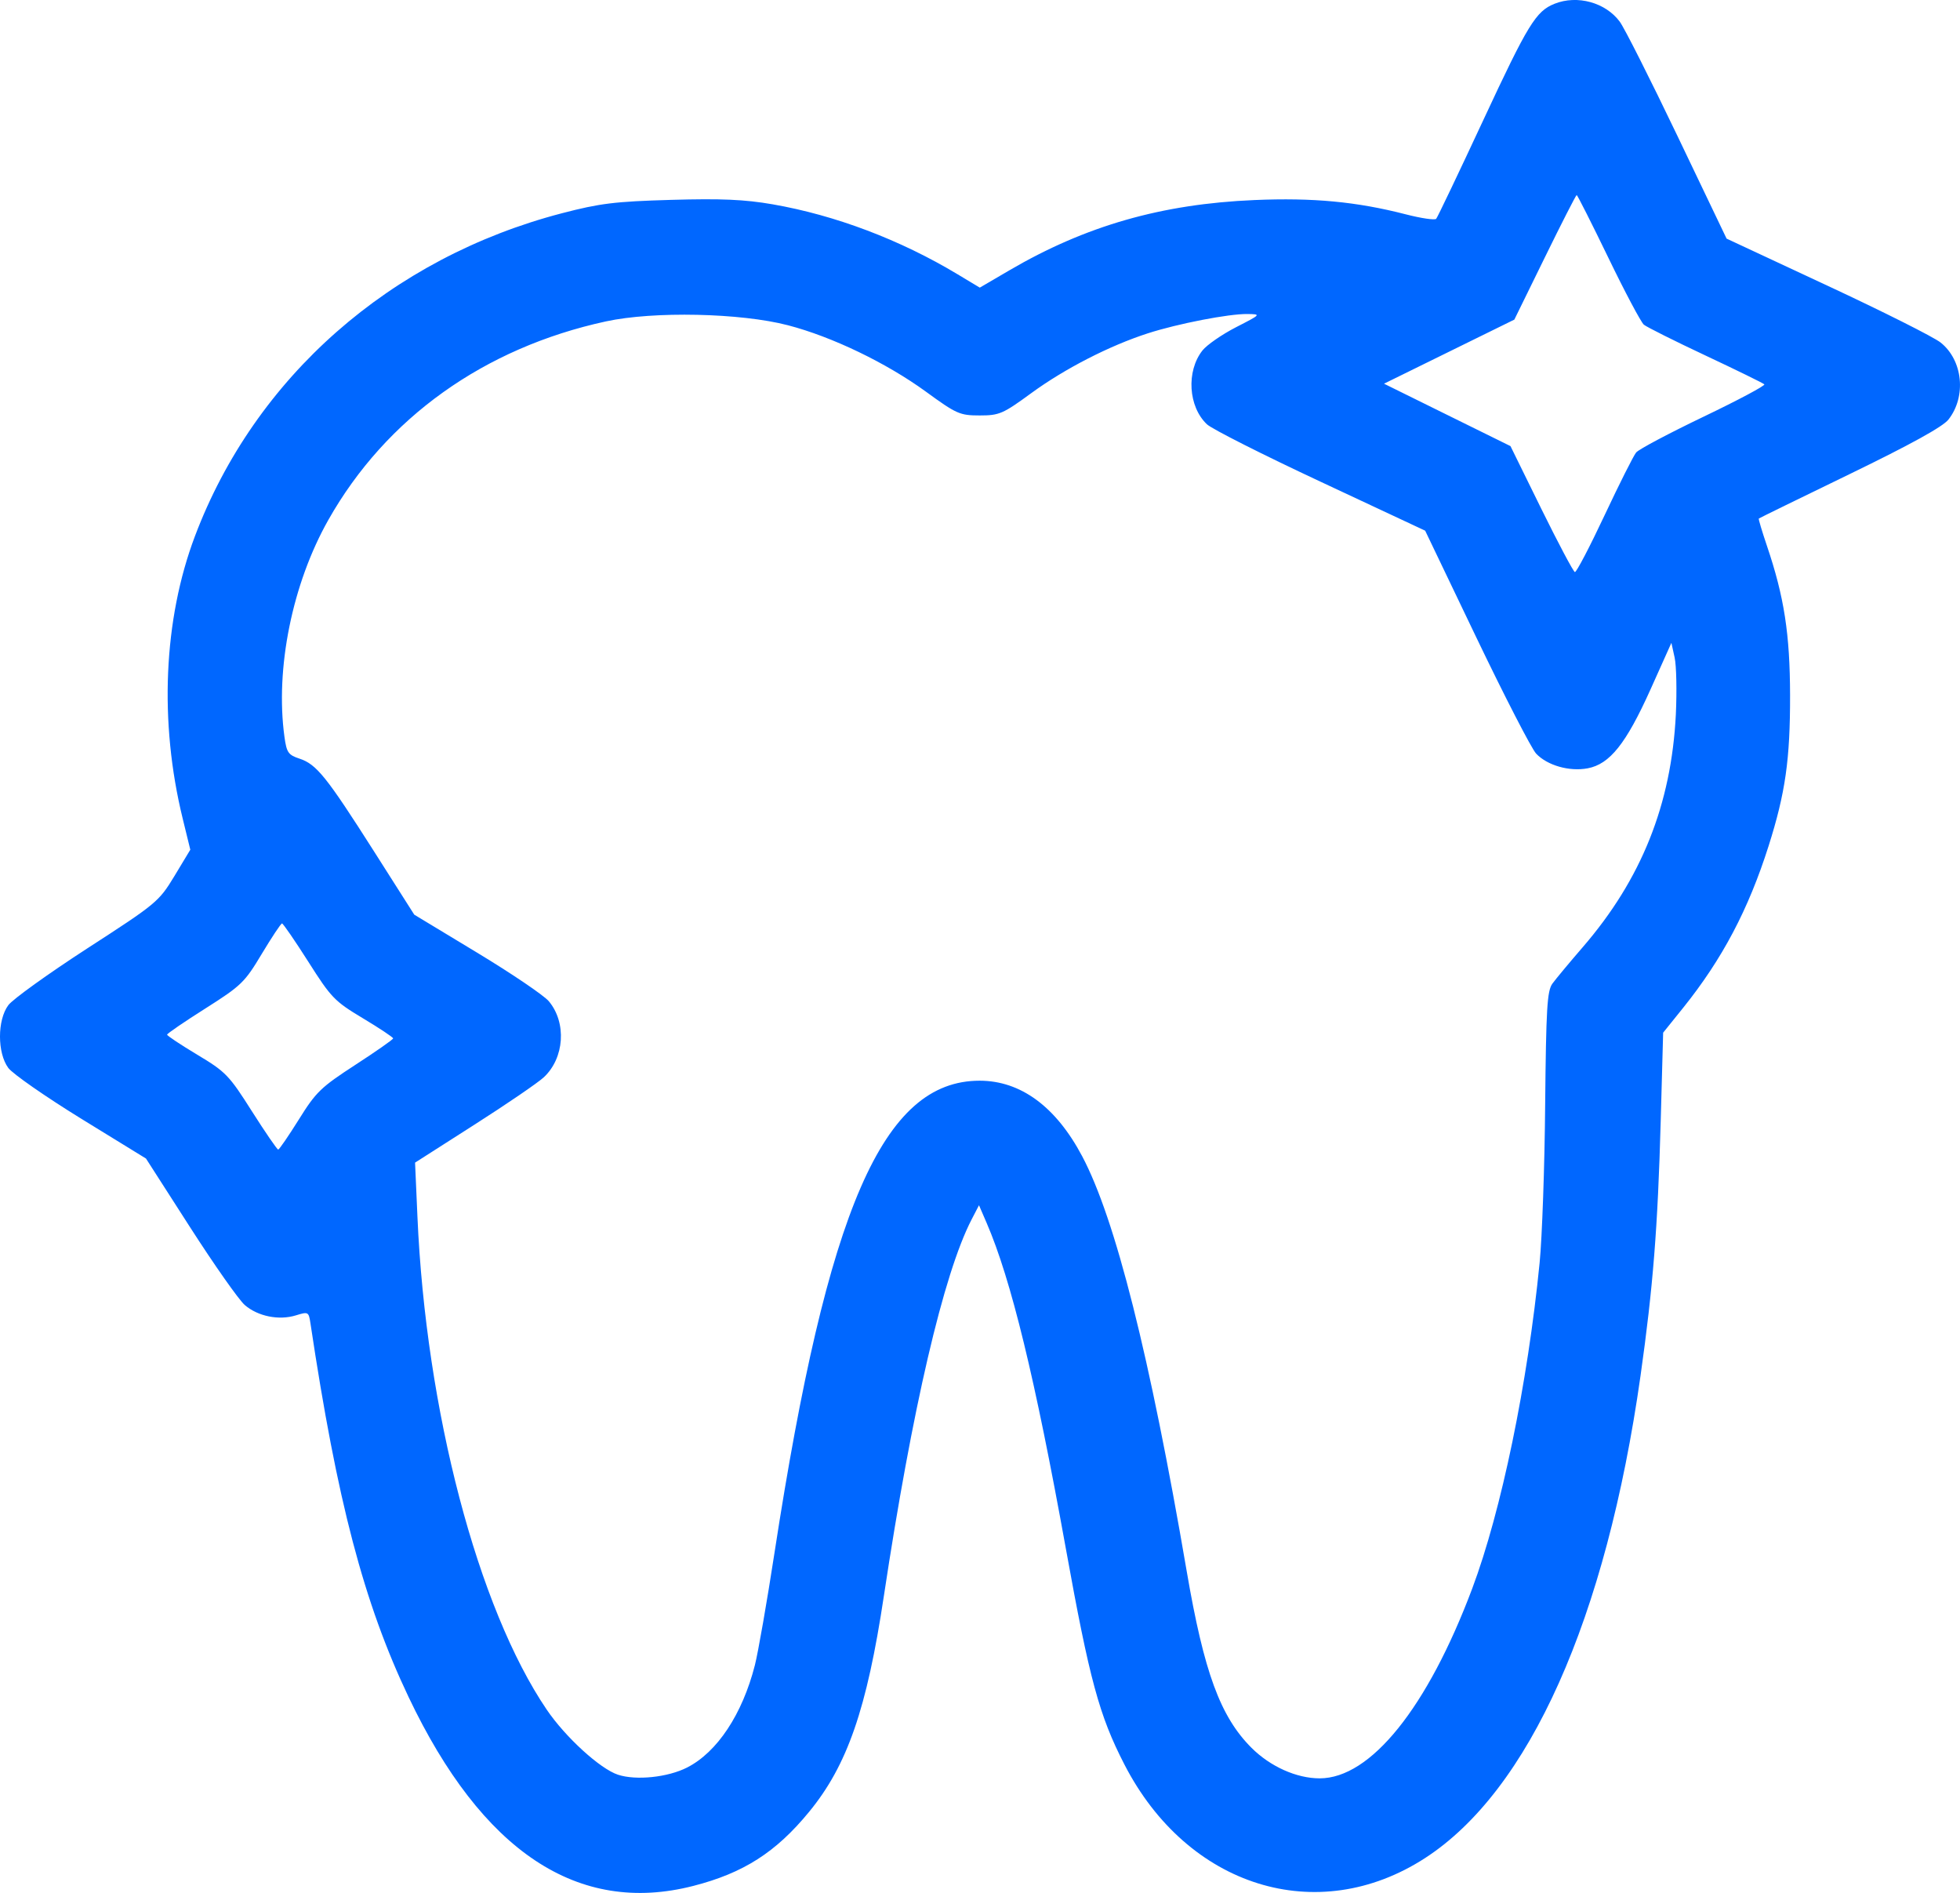 <svg width="33.957" height="32.788" viewBox="0 0 33.957 32.788" fill="none" xmlns="http://www.w3.org/2000/svg" xmlns:xlink="http://www.w3.org/1999/xlink">
	<desc>
			Created with Pixso.
	</desc>
	<defs/>
	<path id="Vector" d="M26.933 0.065C26.61 0.194 26.472 0.419 25.702 2.072C25.274 2.991 24.905 3.764 24.882 3.79C24.859 3.816 24.62 3.781 24.353 3.712C23.503 3.493 22.745 3.422 21.735 3.465C20.125 3.533 18.807 3.911 17.488 4.682L16.975 4.982L16.592 4.752C15.598 4.154 14.473 3.728 13.386 3.539C12.901 3.455 12.495 3.437 11.627 3.462C10.651 3.49 10.394 3.522 9.734 3.694C6.763 4.469 4.416 6.535 3.377 9.288C2.832 10.73 2.755 12.504 3.165 14.178L3.297 14.718L3.022 15.174C2.752 15.618 2.716 15.649 1.514 16.426C0.837 16.865 0.22 17.308 0.144 17.411C-0.048 17.67 -0.048 18.236 0.143 18.497C0.219 18.6 0.787 18.995 1.405 19.376L2.529 20.067L3.293 21.257C3.713 21.911 4.139 22.517 4.241 22.605C4.469 22.801 4.831 22.874 5.125 22.784C5.342 22.717 5.348 22.721 5.379 22.924C5.841 26.003 6.302 27.76 7.078 29.393C8.352 32.073 10.014 33.177 12.008 32.667C12.879 32.444 13.442 32.085 14.017 31.384C14.679 30.579 15.018 29.601 15.313 27.644C15.803 24.4 16.347 22.062 16.833 21.123L16.961 20.876L17.094 21.184C17.517 22.163 17.933 23.874 18.465 26.819C18.876 29.096 19.044 29.715 19.48 30.562C20.573 32.687 22.825 33.389 24.686 32.186C26.495 31.017 27.825 28.041 28.422 23.831C28.639 22.297 28.721 21.262 28.772 19.415L28.814 17.887L29.161 17.456C29.839 16.611 30.29 15.757 30.641 14.653C30.932 13.736 31.015 13.151 31.013 12.044C31.011 10.983 30.911 10.337 30.613 9.457C30.527 9.203 30.463 8.989 30.471 8.982C30.479 8.974 31.189 8.627 32.049 8.21C33.104 7.698 33.659 7.392 33.757 7.267C34.071 6.868 34.007 6.239 33.621 5.933C33.504 5.839 32.621 5.396 31.66 4.948L29.913 4.133L29.061 2.353C28.592 1.374 28.143 0.484 28.062 0.375C27.816 0.043 27.327 -0.092 26.933 0.065ZM26.765 4.457L26.236 5.536L25.107 6.091L23.978 6.646L25.074 7.187L26.169 7.727L26.703 8.813C26.997 9.41 27.259 9.903 27.285 9.909C27.311 9.914 27.542 9.473 27.798 8.928C28.054 8.383 28.301 7.892 28.346 7.838C28.39 7.783 28.917 7.504 29.516 7.217C30.115 6.93 30.588 6.678 30.567 6.657C30.546 6.636 30.088 6.412 29.55 6.159C29.011 5.906 28.53 5.665 28.48 5.624C28.431 5.583 28.153 5.061 27.864 4.463C27.575 3.866 27.328 3.378 27.316 3.378C27.304 3.378 27.056 3.863 26.765 4.457ZM10.498 5.567C8.387 6.025 6.688 7.239 5.69 9.003C5.064 10.109 4.766 11.581 4.928 12.762C4.966 13.036 4.994 13.076 5.19 13.141C5.484 13.238 5.657 13.454 6.48 14.747L7.177 15.843L8.264 16.5C8.862 16.861 9.421 17.24 9.507 17.341C9.82 17.713 9.78 18.327 9.42 18.661C9.319 18.755 8.776 19.126 8.213 19.485L7.191 20.138L7.232 21.071C7.378 24.425 8.277 27.852 9.472 29.613C9.795 30.089 10.396 30.638 10.706 30.74C11.019 30.843 11.57 30.786 11.905 30.615C12.426 30.349 12.861 29.693 13.078 28.844C13.134 28.625 13.288 27.744 13.42 26.885C14.338 20.925 15.298 18.719 16.972 18.719C17.683 18.719 18.293 19.168 18.748 20.026C19.322 21.107 19.921 23.483 20.56 27.217C20.86 28.966 21.141 29.732 21.682 30.274C22.008 30.599 22.463 30.803 22.863 30.803C23.747 30.803 24.731 29.579 25.506 27.516C26.011 26.171 26.467 23.965 26.674 21.872C26.717 21.433 26.761 20.2 26.77 19.13C26.786 17.468 26.804 17.164 26.895 17.038C26.954 16.957 27.191 16.672 27.422 16.405C28.438 15.229 28.956 13.933 29.034 12.376C29.053 11.974 29.044 11.53 29.013 11.39L28.957 11.135L28.593 11.946C28.172 12.881 27.889 13.236 27.507 13.308C27.189 13.368 26.806 13.258 26.613 13.053C26.533 12.967 26.068 12.064 25.579 11.045L24.691 9.192L22.879 8.344C21.882 7.878 20.997 7.431 20.911 7.35C20.587 7.046 20.549 6.431 20.832 6.071C20.908 5.975 21.169 5.794 21.412 5.669C21.851 5.444 21.852 5.443 21.611 5.439C21.287 5.435 20.406 5.606 19.885 5.774C19.222 5.988 18.447 6.386 17.869 6.808C17.374 7.17 17.313 7.196 16.972 7.196C16.63 7.196 16.572 7.171 16.04 6.783C15.355 6.285 14.416 5.833 13.652 5.634C12.832 5.42 11.323 5.388 10.498 5.567ZM4.536 16.521C4.24 17.016 4.181 17.073 3.558 17.468C3.194 17.698 2.895 17.903 2.895 17.921C2.894 17.94 3.13 18.096 3.418 18.269C3.91 18.564 3.969 18.624 4.364 19.248C4.597 19.614 4.801 19.912 4.82 19.912C4.838 19.911 4.999 19.676 5.178 19.39C5.475 18.913 5.56 18.832 6.157 18.444C6.516 18.211 6.811 18.005 6.811 17.986C6.812 17.968 6.576 17.811 6.288 17.638C5.796 17.343 5.738 17.283 5.342 16.659C5.11 16.294 4.904 15.995 4.886 15.995C4.867 15.995 4.71 16.232 4.536 16.521Z" fill="#0067FF" fill-opacity="1" fill-rule="evenodd"/>
</svg>
